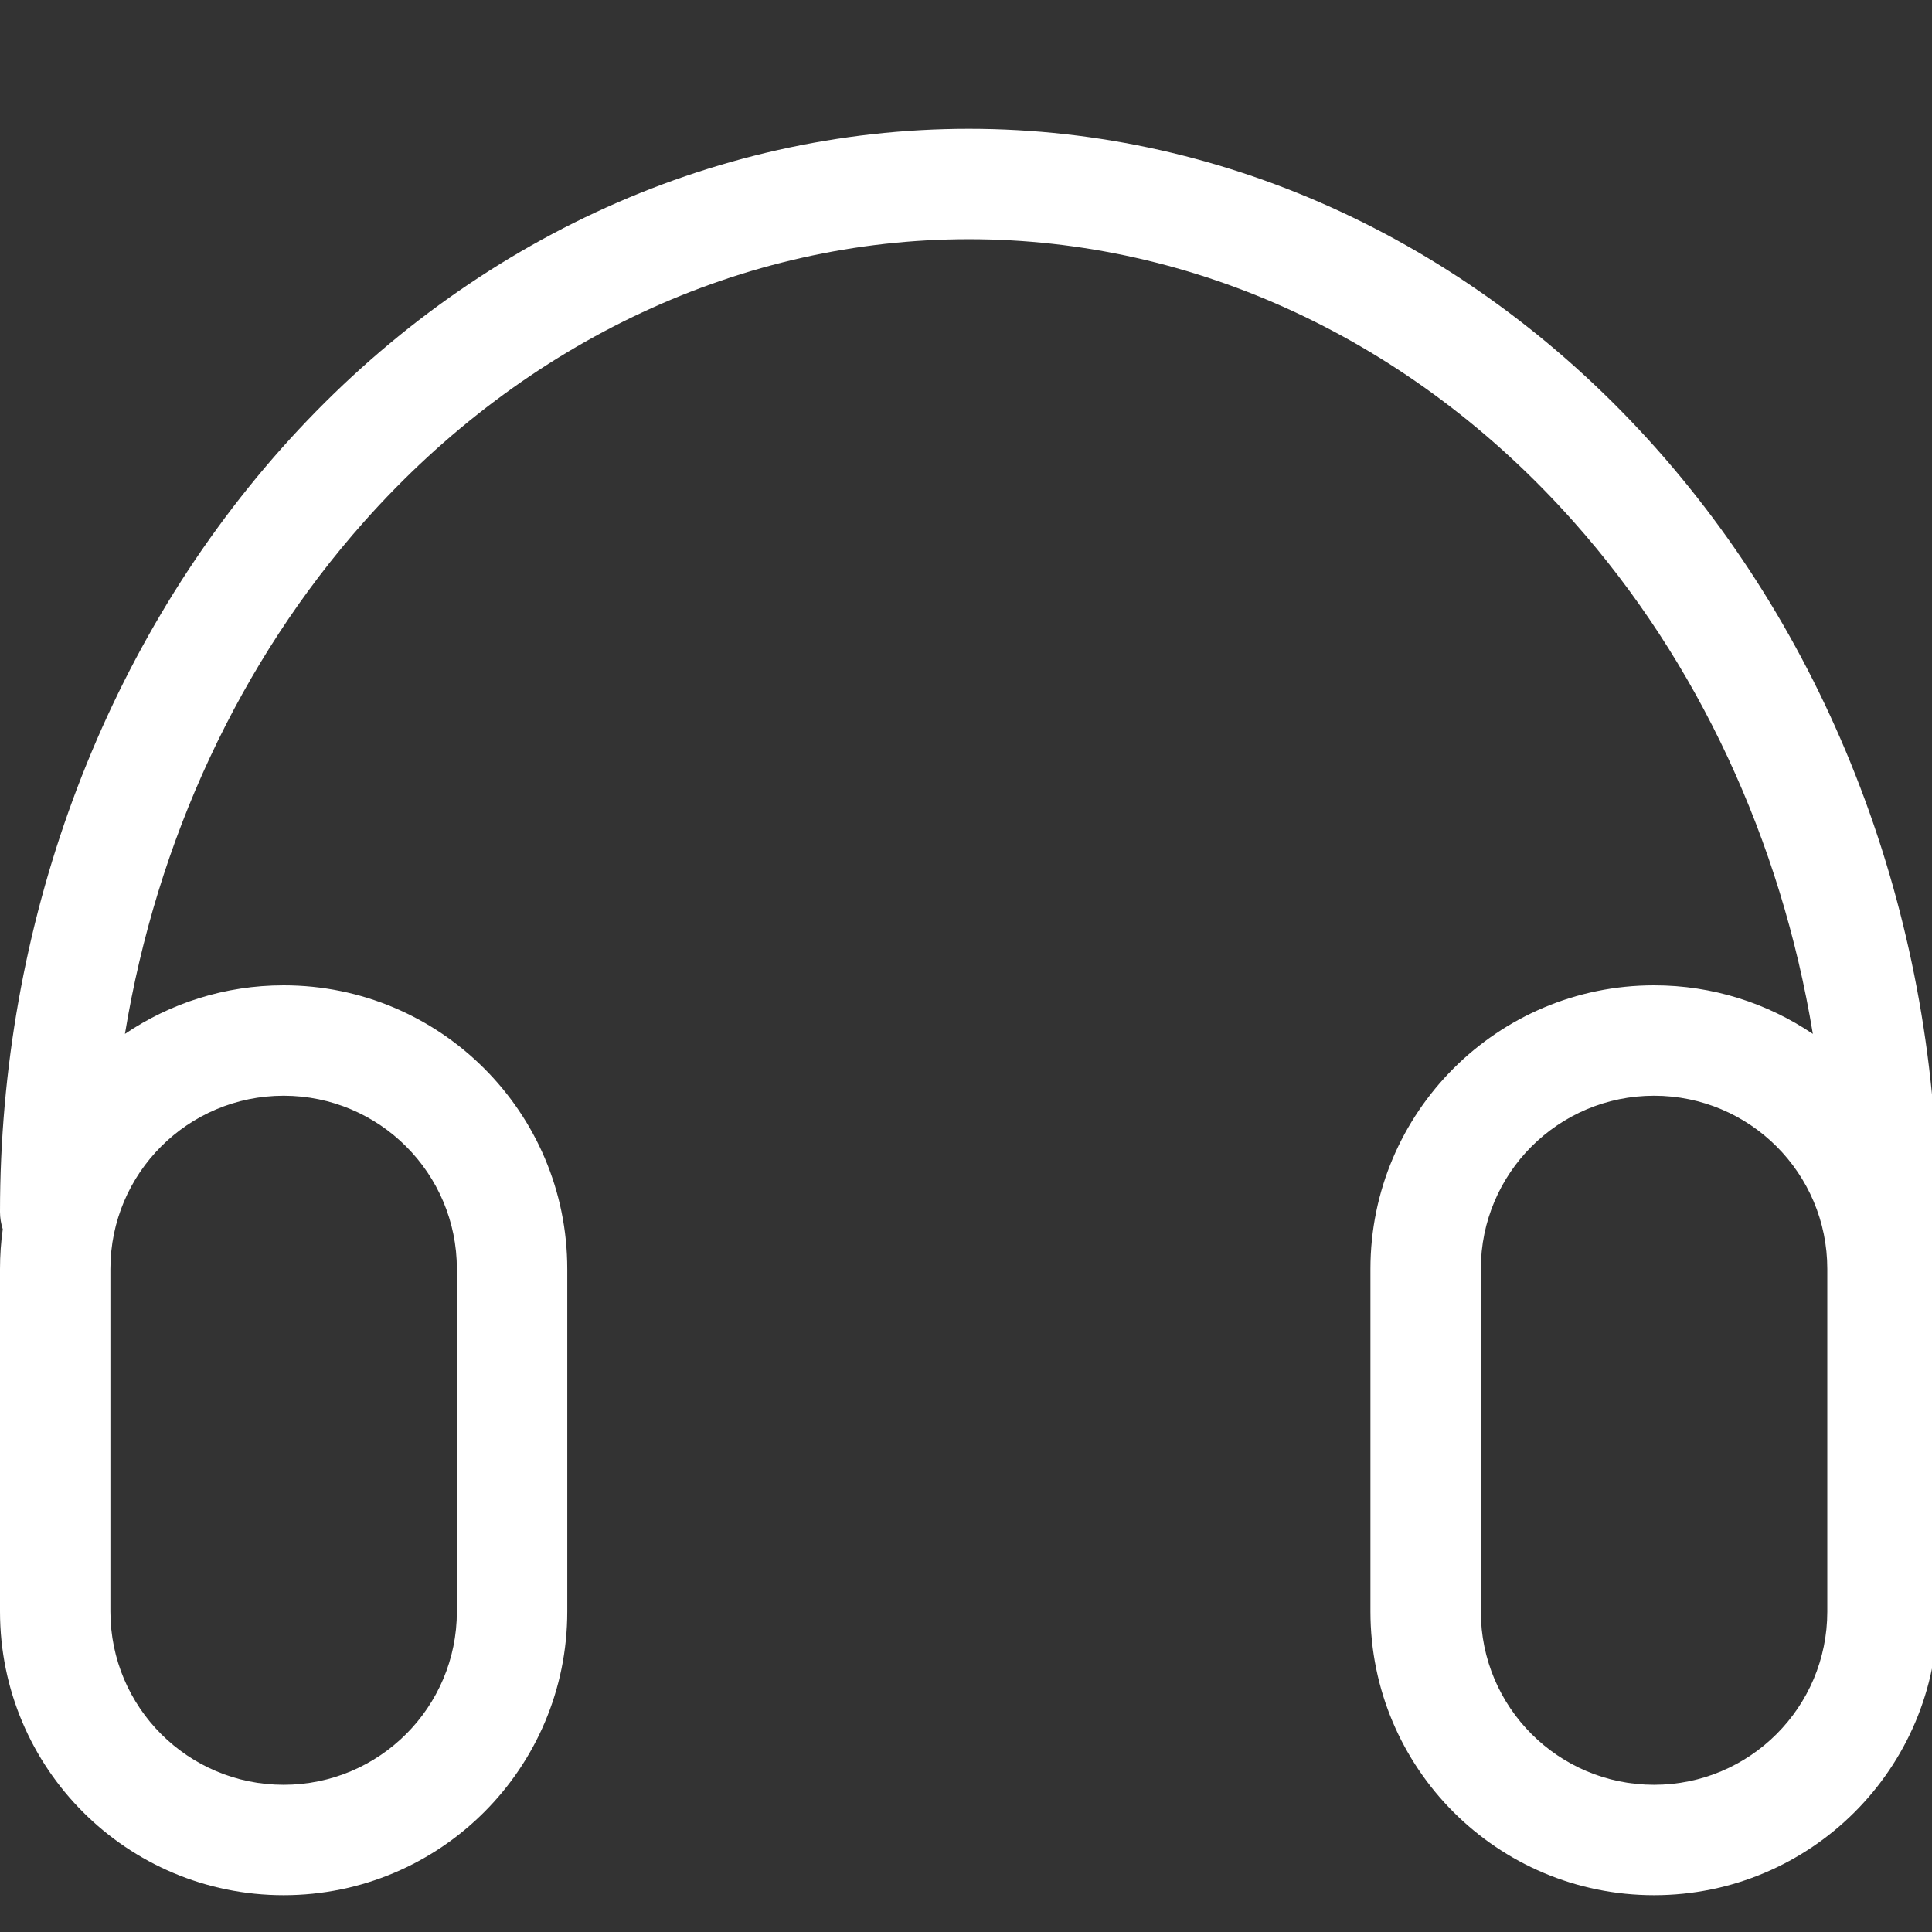 <svg width="21" height="21" viewBox="0 0 21 21" fill="none" xmlns="http://www.w3.org/2000/svg">
<rect x="0" y="0" width="21" height="21" fill="#333333" stroke="none"/>
<path fill-rule="evenodd" clip-rule="evenodd" d="M21.032 13.361C21.052 13.302 21.062 13.238 21.062 13.172C21.062 10.071 19.968 7.085 18.002 4.874C16.034 2.66 13.348 1.4 10.531 1.4C7.714 1.4 5.028 2.66 3.06 4.874C1.094 7.085 4.17233e-07 10.071 0 13.172C-1.18234e-08 13.238 0.011 13.301 0.03 13.361C0.01 13.502 0 13.646 0 13.793V17.517C0 19.22 1.38 20.6 3.083 20.6C4.785 20.6 6.166 19.22 6.166 17.517V13.793C6.166 12.091 4.785 10.71 3.083 10.71C2.444 10.71 1.85 10.905 1.358 11.238C1.703 9.137 2.606 7.191 3.957 5.671C5.714 3.694 8.081 2.6 10.531 2.6C12.982 2.6 15.348 3.694 17.105 5.671C18.457 7.191 19.359 9.137 19.705 11.238C19.212 10.905 18.618 10.71 17.979 10.71C16.277 10.71 14.896 12.091 14.896 13.793V17.517C14.896 19.22 16.277 20.6 17.979 20.6C19.682 20.6 21.062 19.22 21.062 17.517V13.793C21.062 13.646 21.052 13.502 21.032 13.361ZM3.083 11.91C2.043 11.91 1.2 12.753 1.2 13.793V17.517C1.2 18.557 2.043 19.4 3.083 19.4C4.123 19.4 4.966 18.557 4.966 17.517V13.793C4.966 12.753 4.123 11.91 3.083 11.91ZM17.979 11.91C16.939 11.91 16.096 12.753 16.096 13.793V17.517C16.096 18.557 16.939 19.4 17.979 19.4C19.019 19.4 19.862 18.557 19.862 17.517V13.793C19.862 12.753 19.019 11.91 17.979 11.91Z" fill="white"/>
</svg>
